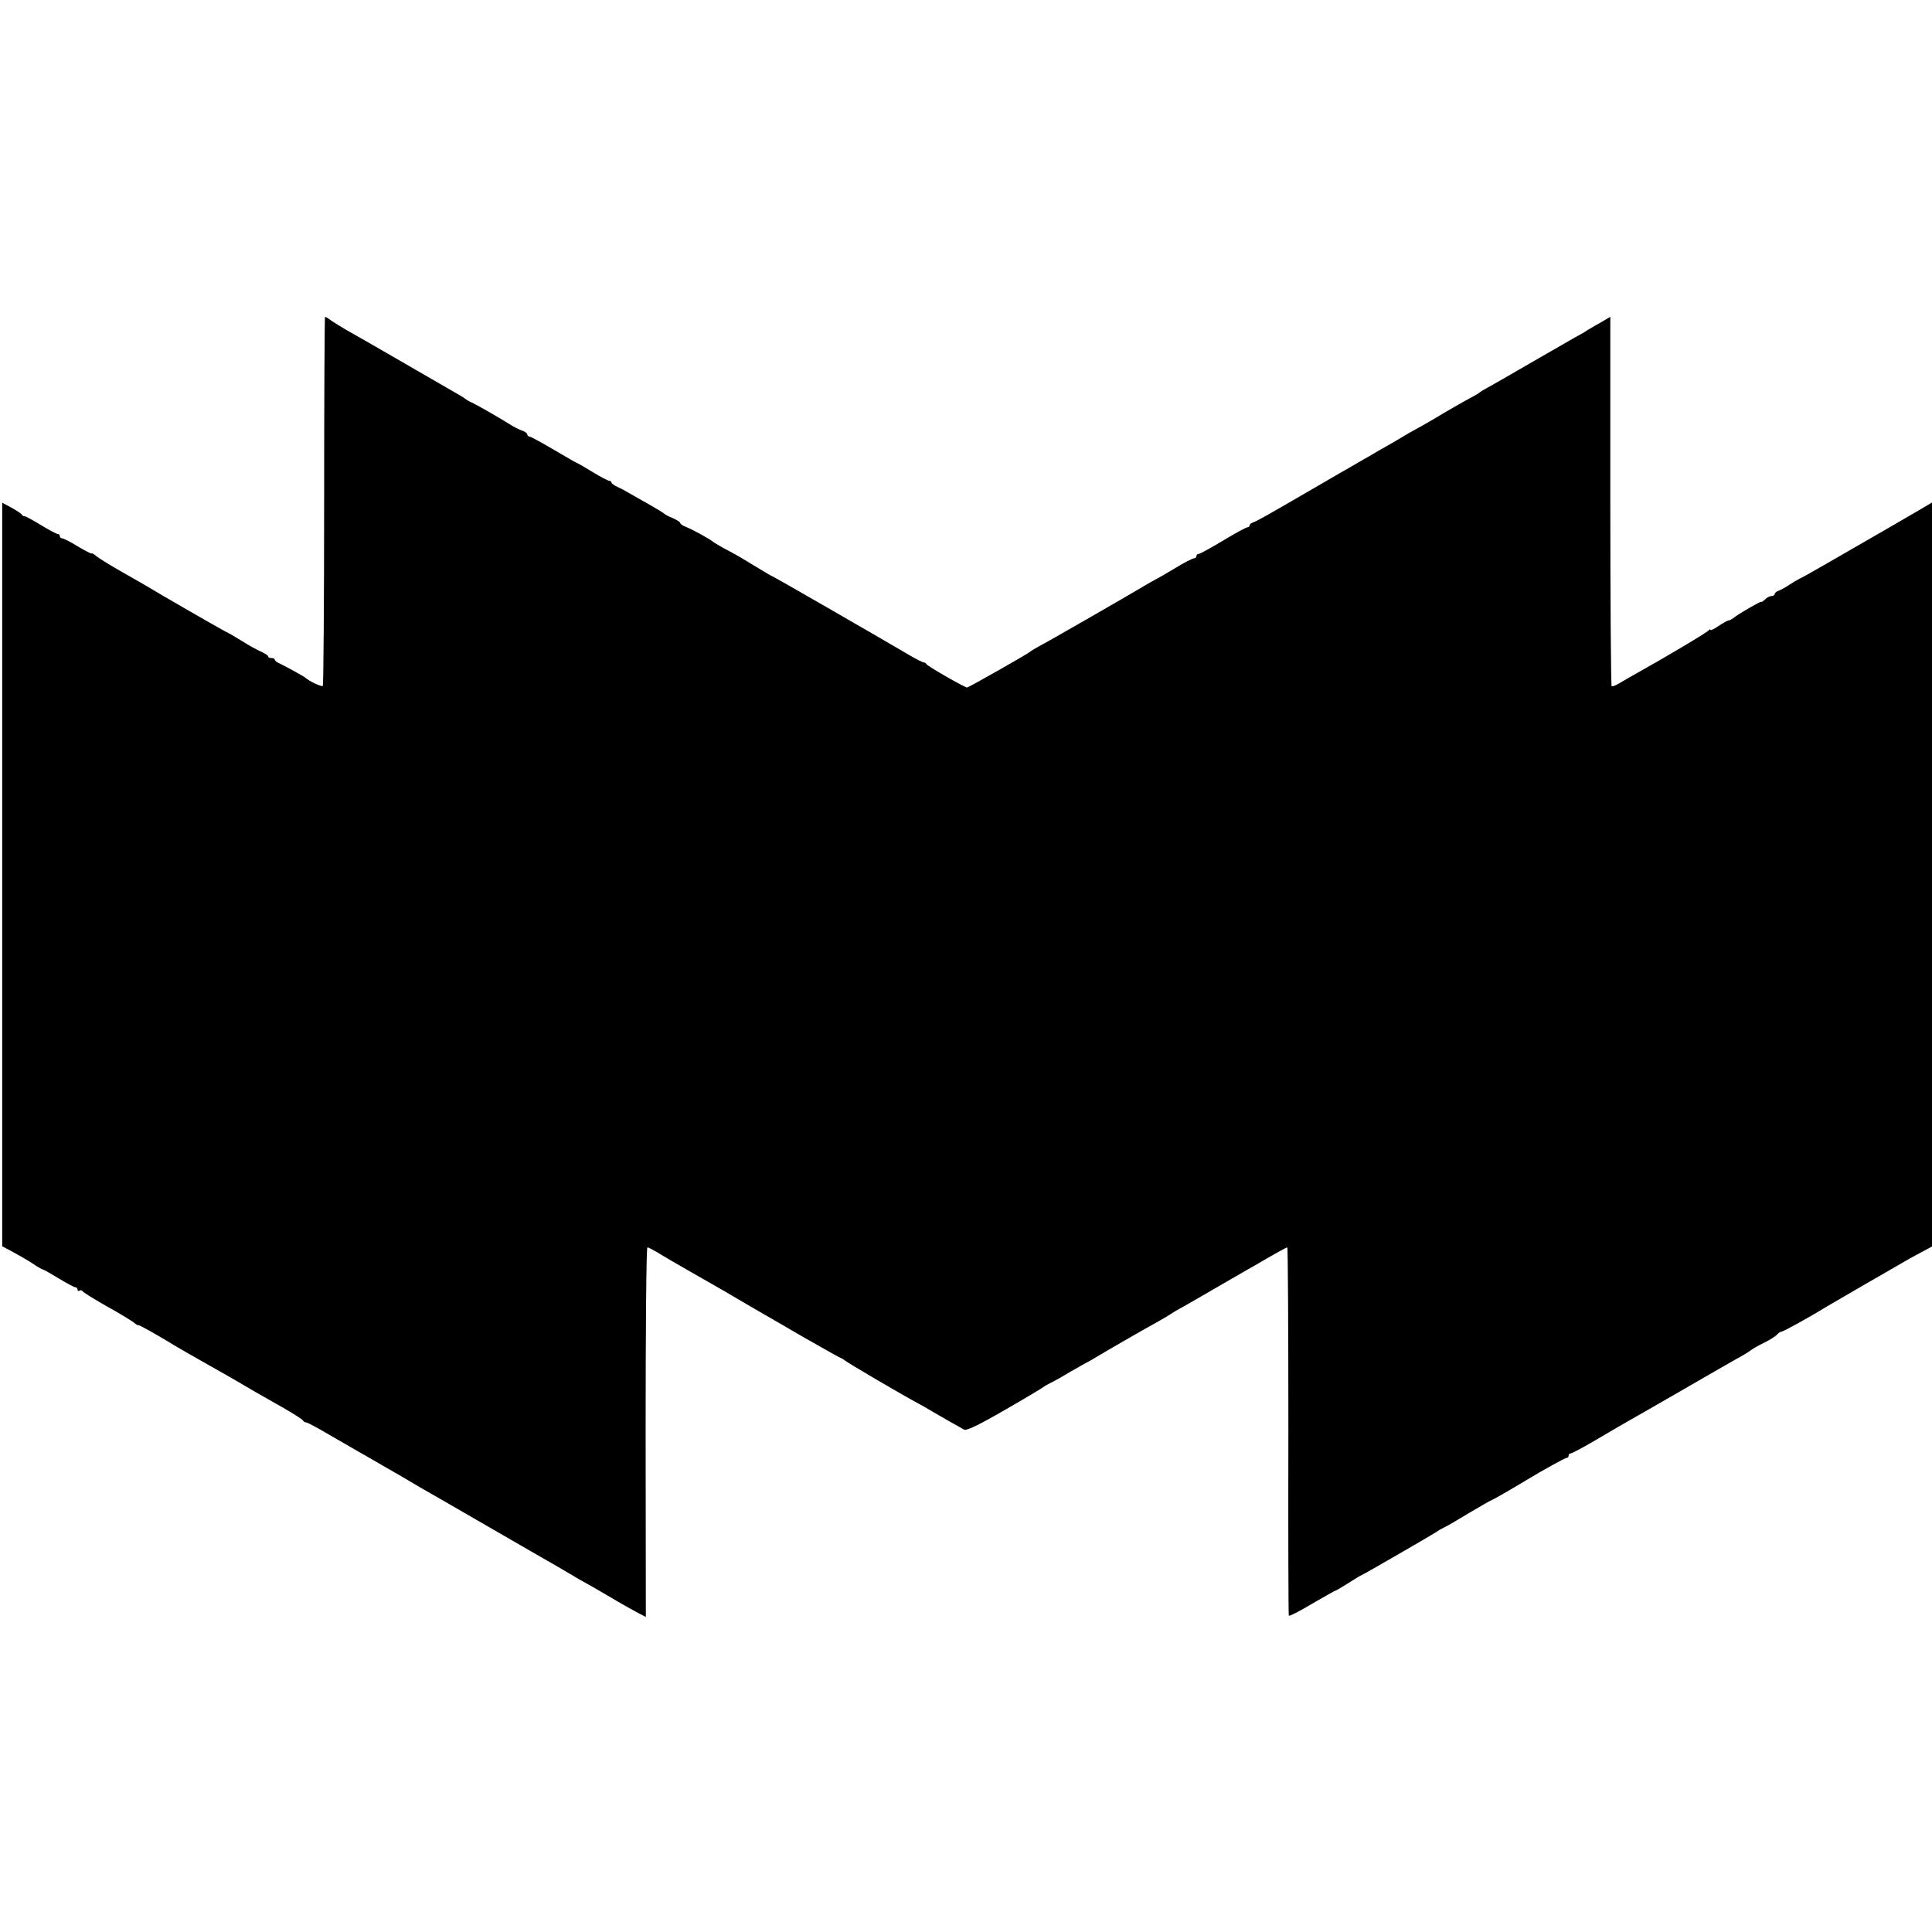 <?xml version="1.0" standalone="no"?>
<!DOCTYPE svg PUBLIC "-//W3C//DTD SVG 20010904//EN"
 "http://www.w3.org/TR/2001/REC-SVG-20010904/DTD/svg10.dtd">
<svg version="1.0" xmlns="http://www.w3.org/2000/svg"
 width="872pt" height="872pt" viewBox="0 0 872 872"
 preserveAspectRatio="xMidYMid meet">
<g transform="translate(0,872) scale(0.1,-0.1)"
fill="#000000" stroke="none">
<path d="M1463 6460 c0 -457 -3 -833 -6 -836 -5 -5 -63 22 -77 36 -6 6 -86 50
-117 65 -13 5 -23 13 -23 18 0 4 -7 7 -15 7 -8 0 -15 3 -15 8 0 4 -15 13 -32
21 -18 8 -55 28 -83 46 -27 17 -63 38 -80 46 -25 13 -295 168 -345 199 -8 5
-60 35 -115 66 -55 31 -108 64 -119 73 -10 9 -20 15 -22 13 -3 -2 -31 13 -63
32 -32 20 -64 36 -70 36 -6 0 -11 5 -11 10 0 6 -4 10 -10 10 -5 0 -39 18 -75
40 -36 22 -69 40 -74 40 -5 0 -11 3 -13 8 -2 4 -22 17 -45 30 l-43 23 0 -1678
0 -1678 47 -25 c26 -14 66 -37 89 -52 23 -16 45 -28 48 -28 3 0 35 -18 71 -40
36 -22 70 -40 75 -40 6 0 10 -5 10 -11 0 -5 4 -8 9 -4 5 3 12 1 15 -4 3 -5 52
-35 108 -67 57 -31 111 -65 122 -73 10 -9 19 -14 20 -12 1 4 84 -43 176 -99 8
-5 71 -41 140 -80 69 -39 132 -75 140 -80 21 -13 99 -58 200 -115 47 -27 86
-52 88 -57 2 -4 8 -8 14 -8 5 0 51 -24 101 -54 51 -29 109 -63 130 -75 20 -11
54 -31 75 -43 20 -12 48 -28 62 -36 14 -7 41 -24 61 -35 20 -12 61 -36 90 -53
30 -17 70 -40 89 -51 38 -22 147 -85 400 -231 91 -52 179 -103 195 -113 17
-11 37 -22 45 -26 8 -4 60 -34 115 -66 55 -33 116 -67 135 -77 l35 -18 -1 834
c0 459 3 834 8 834 5 0 25 -11 46 -23 20 -13 89 -53 152 -89 63 -36 129 -74
147 -84 71 -42 150 -88 178 -104 17 -10 101 -58 188 -109 88 -50 161 -91 163
-91 3 0 10 -5 17 -10 12 -11 258 -155 327 -192 19 -10 51 -28 70 -40 19 -11
55 -32 80 -46 25 -14 52 -29 60 -34 11 -7 60 16 185 88 94 54 172 101 175 104
3 3 19 12 35 20 17 8 57 31 90 51 33 19 67 38 75 42 8 4 29 16 45 26 31 19
195 114 275 158 25 14 50 29 55 33 6 4 30 19 55 32 25 14 101 58 170 98 69 40
143 83 165 95 22 13 60 35 85 49 25 14 47 26 50 26 3 0 5 -372 5 -827 -1 -456
0 -831 2 -835 2 -4 49 20 104 53 55 32 103 59 105 59 3 0 30 16 60 35 30 19
56 35 58 35 4 0 321 183 346 200 8 6 22 13 30 17 8 3 59 33 112 65 54 32 99
58 102 58 3 0 92 51 156 90 71 43 174 100 181 100 5 0 9 5 9 10 0 6 4 10 9 10
6 0 60 29 121 65 61 36 130 76 153 89 23 13 130 74 237 136 107 62 215 124
240 138 25 13 52 30 60 36 8 7 36 23 63 36 26 13 52 29 58 37 6 7 16 13 21 13
7 0 127 66 198 110 13 8 315 183 380 220 15 8 43 24 63 34 l37 20 0 1679 0
1679 -47 -28 c-46 -27 -241 -140 -443 -256 -52 -30 -102 -58 -110 -61 -8 -4
-28 -16 -45 -27 -16 -11 -38 -23 -47 -26 -10 -4 -18 -10 -18 -15 0 -5 -6 -9
-14 -9 -8 0 -22 -7 -30 -16 -9 -8 -16 -13 -16 -10 0 5 -108 -57 -127 -74 -7
-5 -16 -10 -20 -10 -5 0 -25 -11 -46 -25 -20 -14 -37 -22 -37 -18 0 4 -4 3 -8
-2 -6 -9 -196 -122 -327 -195 -22 -12 -55 -31 -73 -42 -18 -11 -35 -18 -38
-15 -3 3 -6 379 -6 836 l0 831 -46 -27 c-26 -14 -51 -30 -57 -33 -5 -4 -30
-19 -55 -32 -25 -14 -117 -67 -205 -118 -88 -51 -173 -100 -190 -109 -16 -9
-32 -18 -35 -21 -3 -3 -14 -10 -25 -16 -56 -30 -117 -65 -185 -106 -41 -24
-82 -47 -90 -51 -8 -4 -28 -15 -45 -26 -16 -10 -48 -28 -70 -41 -22 -12 -60
-34 -85 -49 -25 -14 -57 -33 -71 -41 -15 -8 -92 -53 -173 -100 -225 -131 -260
-150 -278 -157 -10 -3 -18 -9 -18 -14 0 -5 -5 -9 -10 -9 -6 0 -55 -27 -110
-60 -55 -33 -104 -60 -110 -60 -5 0 -10 -4 -10 -10 0 -5 -5 -10 -11 -10 -6 0
-44 -19 -83 -43 -39 -24 -78 -46 -86 -50 -8 -4 -30 -16 -48 -27 -75 -45 -440
-255 -477 -274 -22 -12 -42 -24 -45 -27 -7 -8 -277 -161 -285 -162 -11 0 -180
97 -183 105 -2 4 -7 8 -12 8 -5 0 -35 15 -67 34 -181 106 -615 356 -619 356
-2 0 -27 15 -57 33 -85 52 -90 55 -142 83 -27 14 -56 31 -63 36 -19 16 -94 57
-124 69 -16 6 -28 14 -28 19 0 4 -15 13 -32 21 -18 7 -35 16 -38 19 -3 4 -36
24 -75 46 -38 21 -79 45 -90 51 -11 7 -32 18 -47 25 -16 7 -28 16 -28 20 0 4
-5 8 -10 8 -6 0 -40 18 -76 40 -36 22 -67 40 -69 40 -2 0 -49 27 -105 60 -56
33 -106 60 -111 60 -5 0 -9 4 -9 9 0 5 -10 13 -22 17 -13 4 -41 18 -62 32 -52
32 -135 80 -166 95 -14 6 -27 14 -30 17 -3 3 -16 11 -30 19 -14 8 -95 55 -180
104 -220 127 -216 125 -255 147 -19 11 -52 30 -72 41 -21 12 -50 30 -65 40
-14 11 -28 19 -31 19 -2 0 -4 -374 -4 -830z"/>
</g>
</svg>
